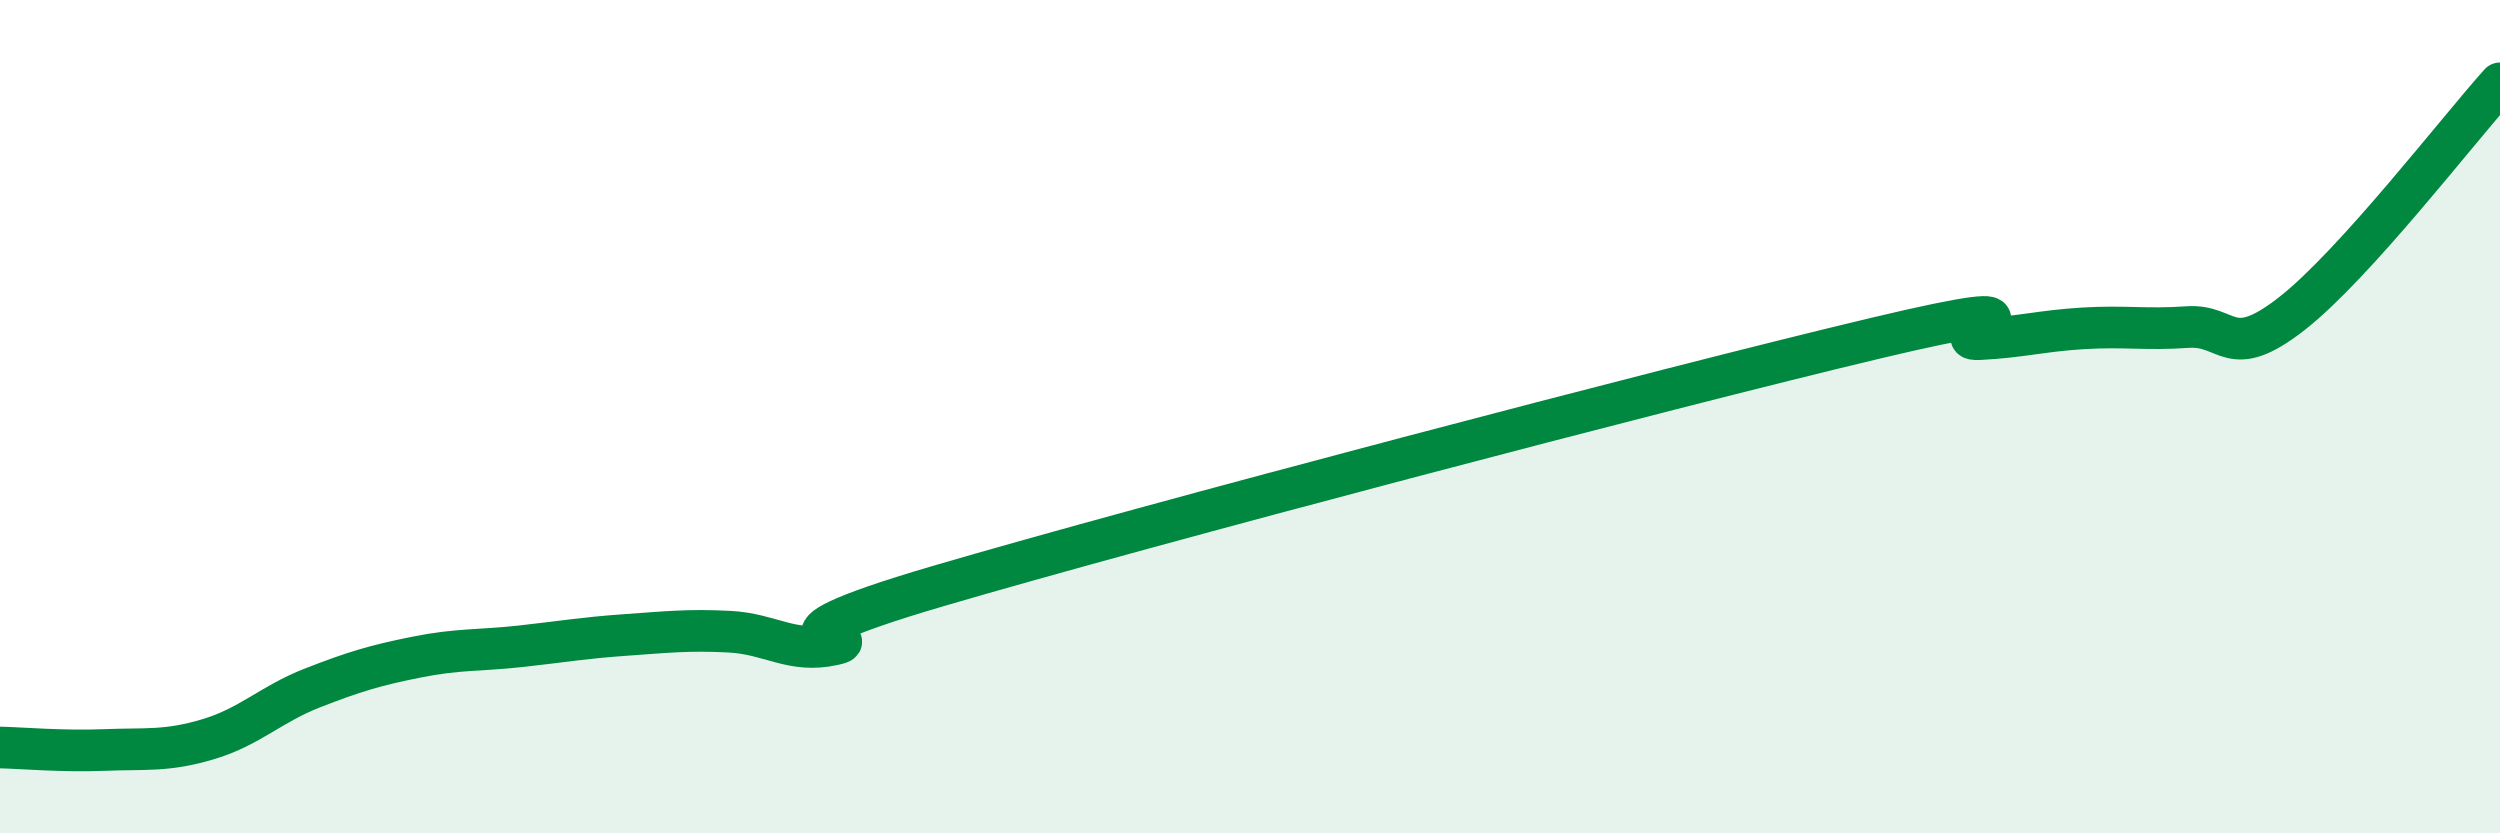 
    <svg width="60" height="20" viewBox="0 0 60 20" xmlns="http://www.w3.org/2000/svg">
      <path
        d="M 0,17.94 C 0.5,17.95 1.5,18.04 2.5,18 C 3.5,17.96 4,18.04 5,17.74 C 6,17.44 6.5,16.9 7.5,16.51 C 8.5,16.12 9,15.97 10,15.77 C 11,15.57 11.5,15.62 12.5,15.51 C 13.5,15.4 14,15.31 15,15.24 C 16,15.17 16.5,15.11 17.5,15.16 C 18.5,15.21 19,15.69 20,15.47 C 21,15.25 17.5,15.54 22.5,14.07 C 27.5,12.6 40,9.31 45,8.12 C 50,6.93 46.5,8.19 47.5,8.14 C 48.5,8.09 49,7.94 50,7.88 C 51,7.82 51.5,7.92 52.5,7.85 C 53.5,7.78 53.5,8.7 55,7.53 C 56.5,6.36 59,3.11 60,2L60 20L0 20Z"
        fill="#008740"
        opacity="0.1"
        stroke-linecap="round"
        stroke-linejoin="round"
      />
      <path
        d="M 0,17.94 C 0.5,17.95 1.5,18.04 2.5,18 C 3.5,17.96 4,18.04 5,17.74 C 6,17.44 6.5,16.9 7.5,16.51 C 8.5,16.12 9,15.97 10,15.77 C 11,15.57 11.5,15.62 12.5,15.51 C 13.5,15.4 14,15.31 15,15.24 C 16,15.17 16.5,15.11 17.5,15.16 C 18.5,15.21 19,15.69 20,15.47 C 21,15.25 17.5,15.54 22.5,14.07 C 27.5,12.6 40,9.31 45,8.12 C 50,6.93 46.5,8.19 47.5,8.14 C 48.5,8.09 49,7.94 50,7.88 C 51,7.82 51.5,7.92 52.5,7.85 C 53.5,7.78 53.5,8.7 55,7.53 C 56.5,6.36 59,3.11 60,2"
        stroke="#008740"
        stroke-width="1"
        fill="none"
        stroke-linecap="round"
        stroke-linejoin="round"
      />
    </svg>
  